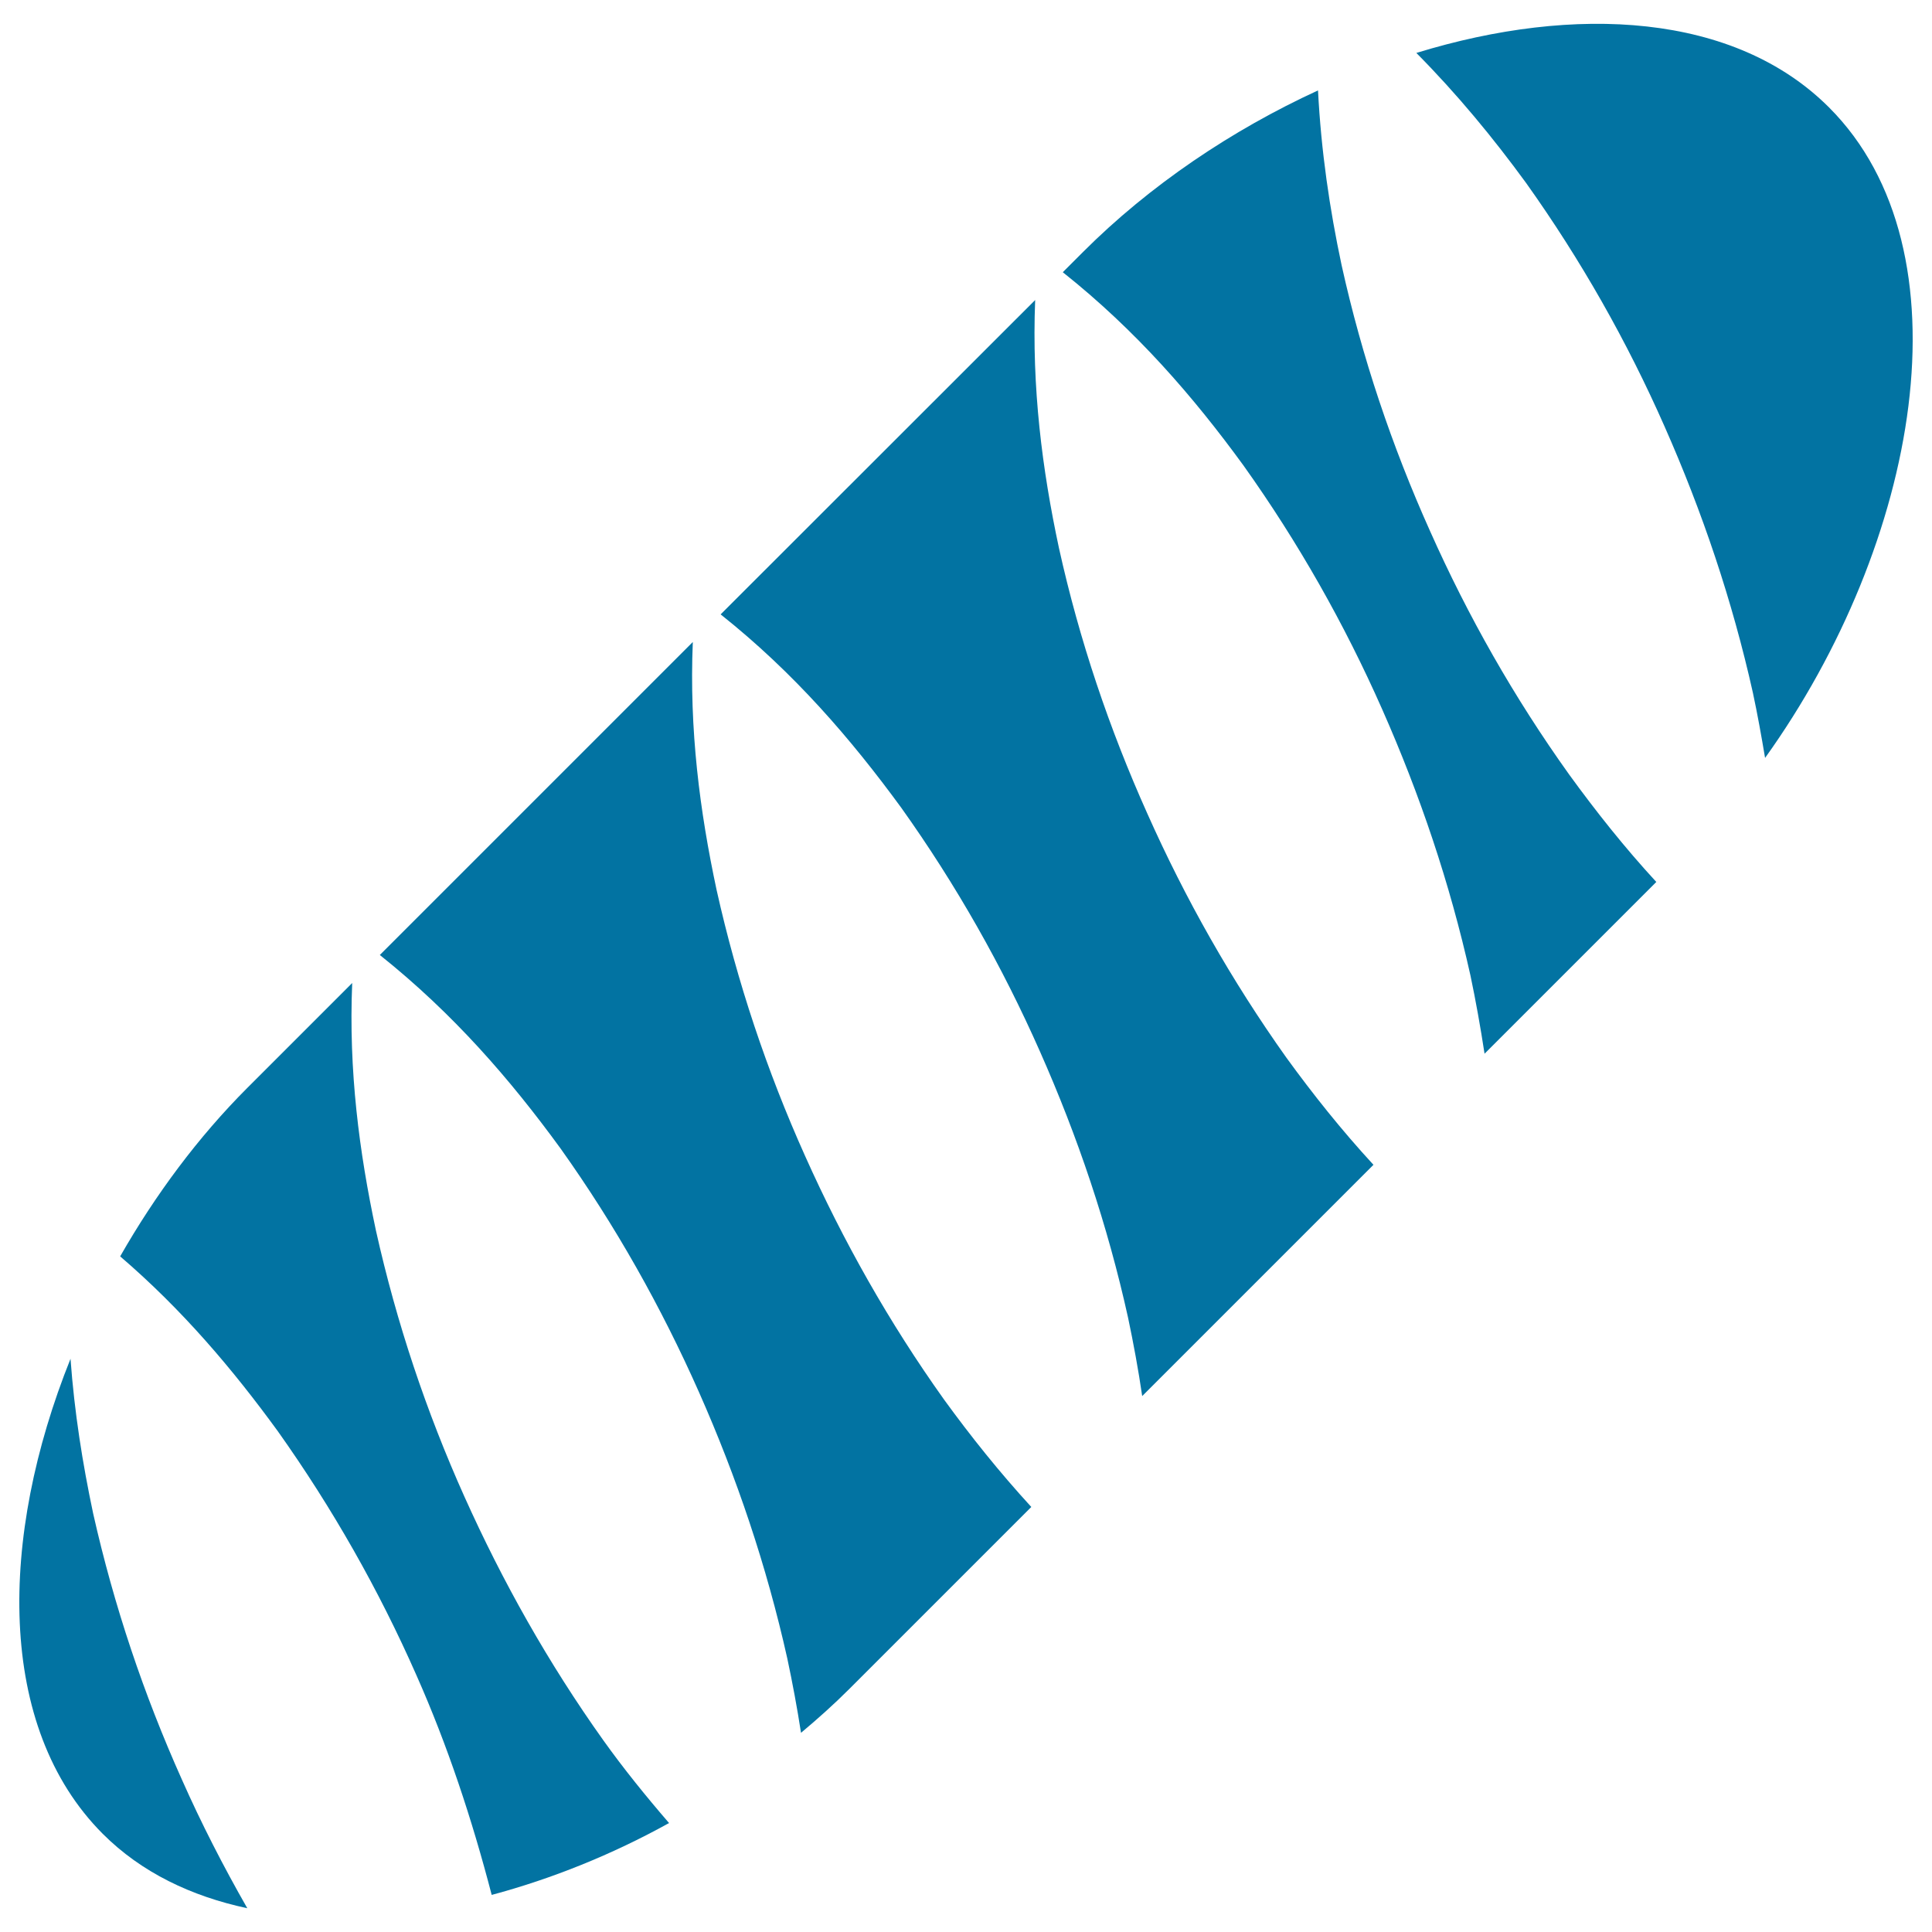 <svg xmlns="http://www.w3.org/2000/svg" viewBox="0 0 1000 1000" style="fill:#0273a2">
<title>Loaf Of Bread SVG icon</title>
<g><g id="b72_sausage"><path d="M593.9,421.2c-19.7-43.9-35.2-89.7-45.8-137.6c-8.7-40.7-14.1-82.9-12.3-128.3L373,318c38.1,30.3,67.4,64.4,93.5,100.1c28.5,40,52.3,82.1,71.8,126.2c19.5,44,35,89.8,45.6,137.8c2.8,13.3,5.3,26.8,7.3,40.5l119.7-119.7c-16.5-17.9-31.3-36.5-45.1-55.5C637.3,507.3,613.5,465.2,593.9,421.2z"/><path d="M740.2,274.9c-19.7-43.9-35.2-89.8-45.8-137.7c-6.2-29.1-10.6-59.1-12.2-90.4c-44.6,20.5-87.1,49.1-121.6,83.6l-10.5,10.5c38,30.2,67.5,64.3,93.5,100c28.5,40,52.3,82.1,71.8,126.2c19.5,44.1,35,89.8,45.7,137.8c2.8,13.3,5.2,26.8,7.3,40.5l88.9-88.9c-16.5-17.9-31.3-36.6-45.1-55.6C783.6,360.9,759.8,318.9,740.2,274.9z"/><path d="M416.7,598.3c-19.7-43.9-35.1-89.8-45.8-137.7c-8.7-40.7-14.2-82.9-12.3-128.3l-162,162c38.1,30.4,67.5,64.4,93.5,100.1c28.5,40,52.2,82.2,71.7,126.2c19.5,44,35,89.9,45.7,137.8c2.7,12.7,5.1,25.5,7.1,38.5c8.6-7.2,17-14.7,24.9-22.6l94.3-94.3c-16.5-18-31.3-36.5-45.1-55.5C460.1,684.4,436.4,642.3,416.7,598.3z"/><path d="M48.2,783.3c-5.5-26-9.7-52.4-11.7-80C-0.6,795.7-2,893.9,53.2,949.2c20,20,45.8,32.3,74.8,38.5c-12.4-21.7-23.8-43.9-33.9-66.7C74.4,877,59,831.3,48.2,783.3z"/><path d="M240.4,774.7c-19.7-43.9-35.1-89.8-45.8-137.7c-8.7-40.8-14.2-82.8-12.3-128.2L128.1,563c-25.5,25.5-47.7,55.4-65.9,87.3c32.4,27.8,58.3,58.5,81.6,90.5c28.4,40,52.3,82.2,71.7,126.2c16.2,36.5,28.8,74.6,39,113.8c31-8.3,62.2-20.8,91.8-37.2c-12-13.9-23.5-28.1-34-42.8C283.8,860.8,260.1,818.6,240.4,774.7z"/><path d="M946.7,55.6C897.9,6.8,815.4,2.1,733.1,27.4c21.2,21.4,39.8,44,56.8,67.3c28.5,40,52.3,82.1,71.7,126.1c19.5,44.1,35,89.9,45.7,137.8c2.4,11.2,4.4,22.4,6.3,33.7C993.1,281.4,1020.9,129.8,946.7,55.6z"/></g><g id="Capa_1_224_"></g></g>
</svg>